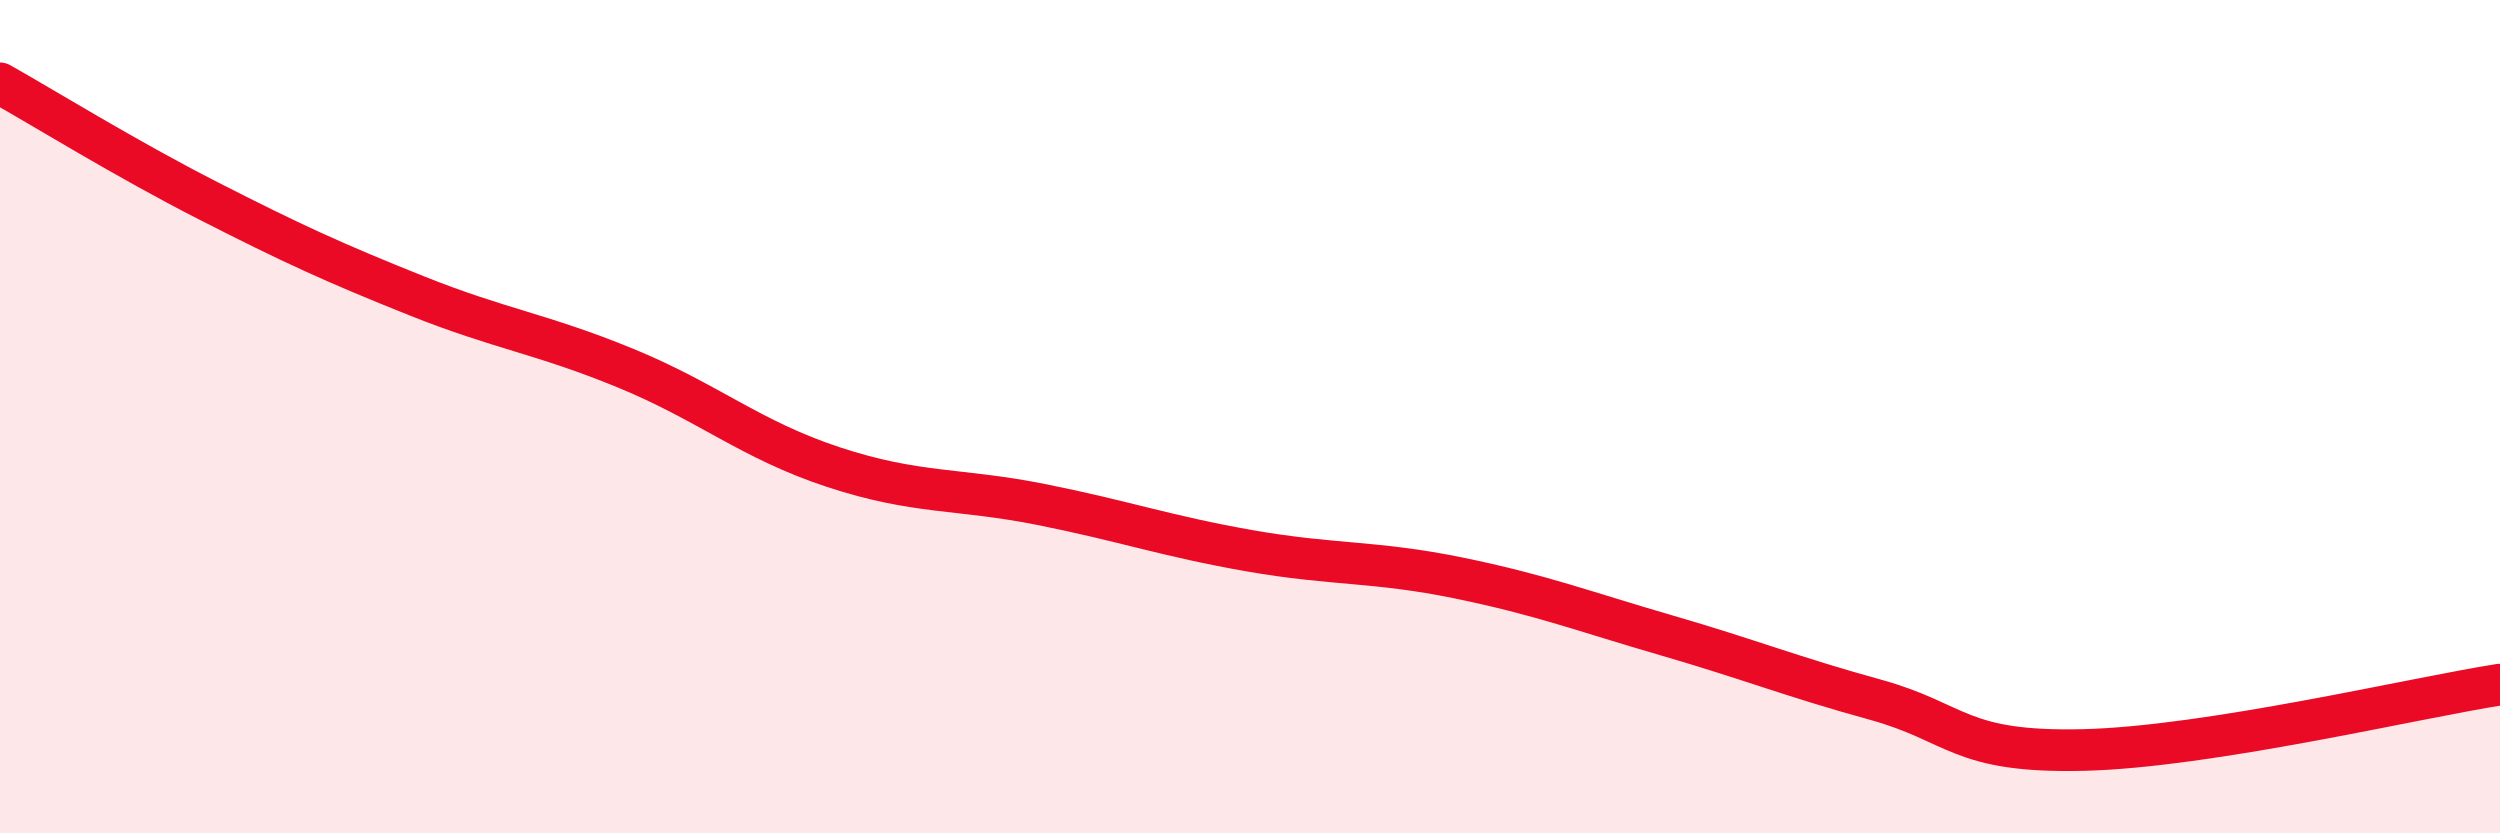 
    <svg width="60" height="20" viewBox="0 0 60 20" xmlns="http://www.w3.org/2000/svg">
      <path
        d="M 0,2 C 1,2.56 3,3.8 5,4.82 C 7,5.84 8,6.3 10,7.1 C 12,7.9 13,8.01 15,8.83 C 17,9.65 18,10.55 20,11.21 C 22,11.87 23,11.71 25,12.11 C 27,12.51 28,12.87 30,13.22 C 32,13.57 33,13.46 35,13.87 C 37,14.28 38,14.67 40,15.25 C 42,15.83 43,16.24 45,16.79 C 47,17.34 47,18.07 50,18 C 53,17.93 58,16.74 60,16.43L60 20L0 20Z"
        fill="#EB0A25"
        opacity="0.1"
        stroke-linecap="round"
        stroke-linejoin="round"
      />
      <path
        d="M 0,2 C 1,2.56 3,3.8 5,4.82 C 7,5.84 8,6.3 10,7.1 C 12,7.9 13,8.01 15,8.83 C 17,9.65 18,10.55 20,11.21 C 22,11.87 23,11.71 25,12.11 C 27,12.51 28,12.87 30,13.22 C 32,13.57 33,13.46 35,13.87 C 37,14.28 38,14.67 40,15.25 C 42,15.83 43,16.24 45,16.79 C 47,17.34 47,18.07 50,18 C 53,17.93 58,16.74 60,16.43"
        stroke="#EB0A25"
        stroke-width="1"
        fill="none"
        stroke-linecap="round"
        stroke-linejoin="round"
      />
    </svg>
  